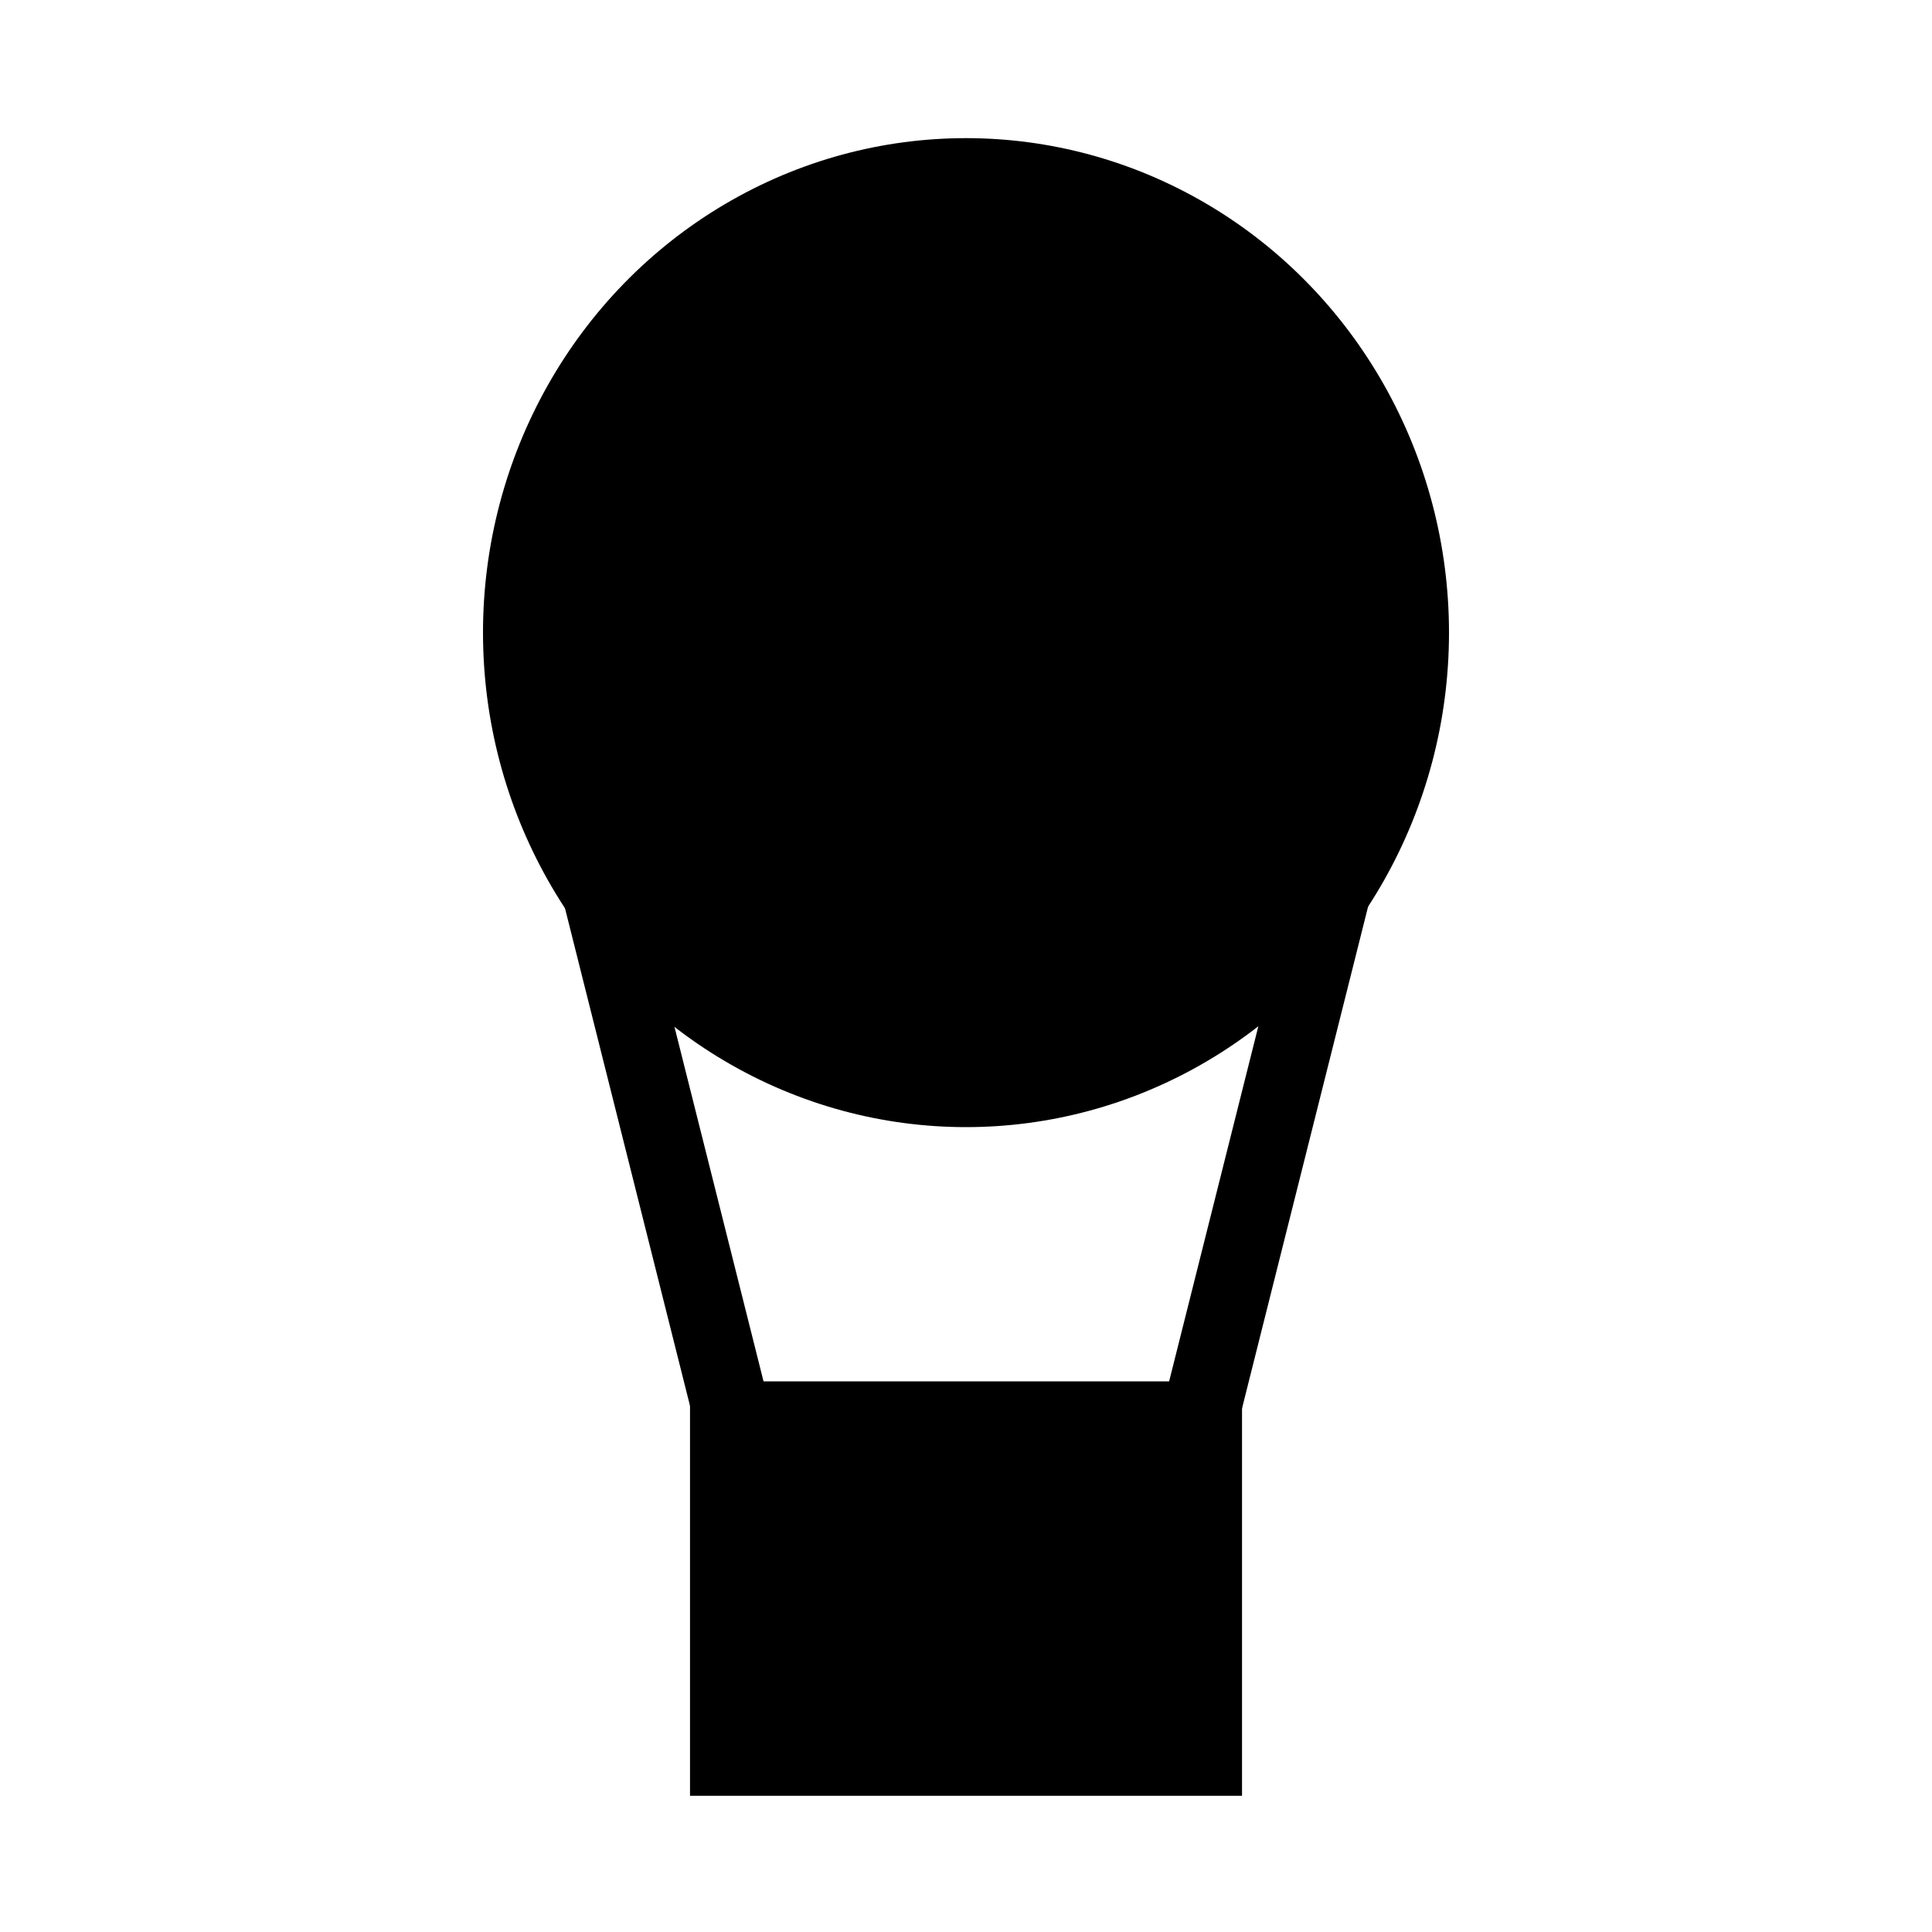 <?xml version="1.0" encoding="UTF-8"?>
<svg viewBox="0 0 200 200" xmlns="http://www.w3.org/2000/svg" xmlns:bx="https://boxy-svg.com">
  <defs>
    <bx:grid x="0" y="0" width="14.286" height="14.3"/>
  </defs>
  <ellipse cx="100" cy="65.49" rx="50" ry="51.19"/>
  <rect x="71.43" y="143" width="57.144" height="42.9"/>
  <path style="fill: rgb(216, 216, 216); stroke: rgb(0, 0, 0); stroke-width: 8px;" d="M 123.755 148.558 L 144.86 64.556"/>
  <path style="fill: rgb(216, 216, 216); stroke: rgb(0, 0, 0); stroke-width: 8px;" d="M 55.144 64.298 L 76.249 148.3" transform="matrix(-1, 0, 0, -1, 131.393, 212.598)"/>
</svg>